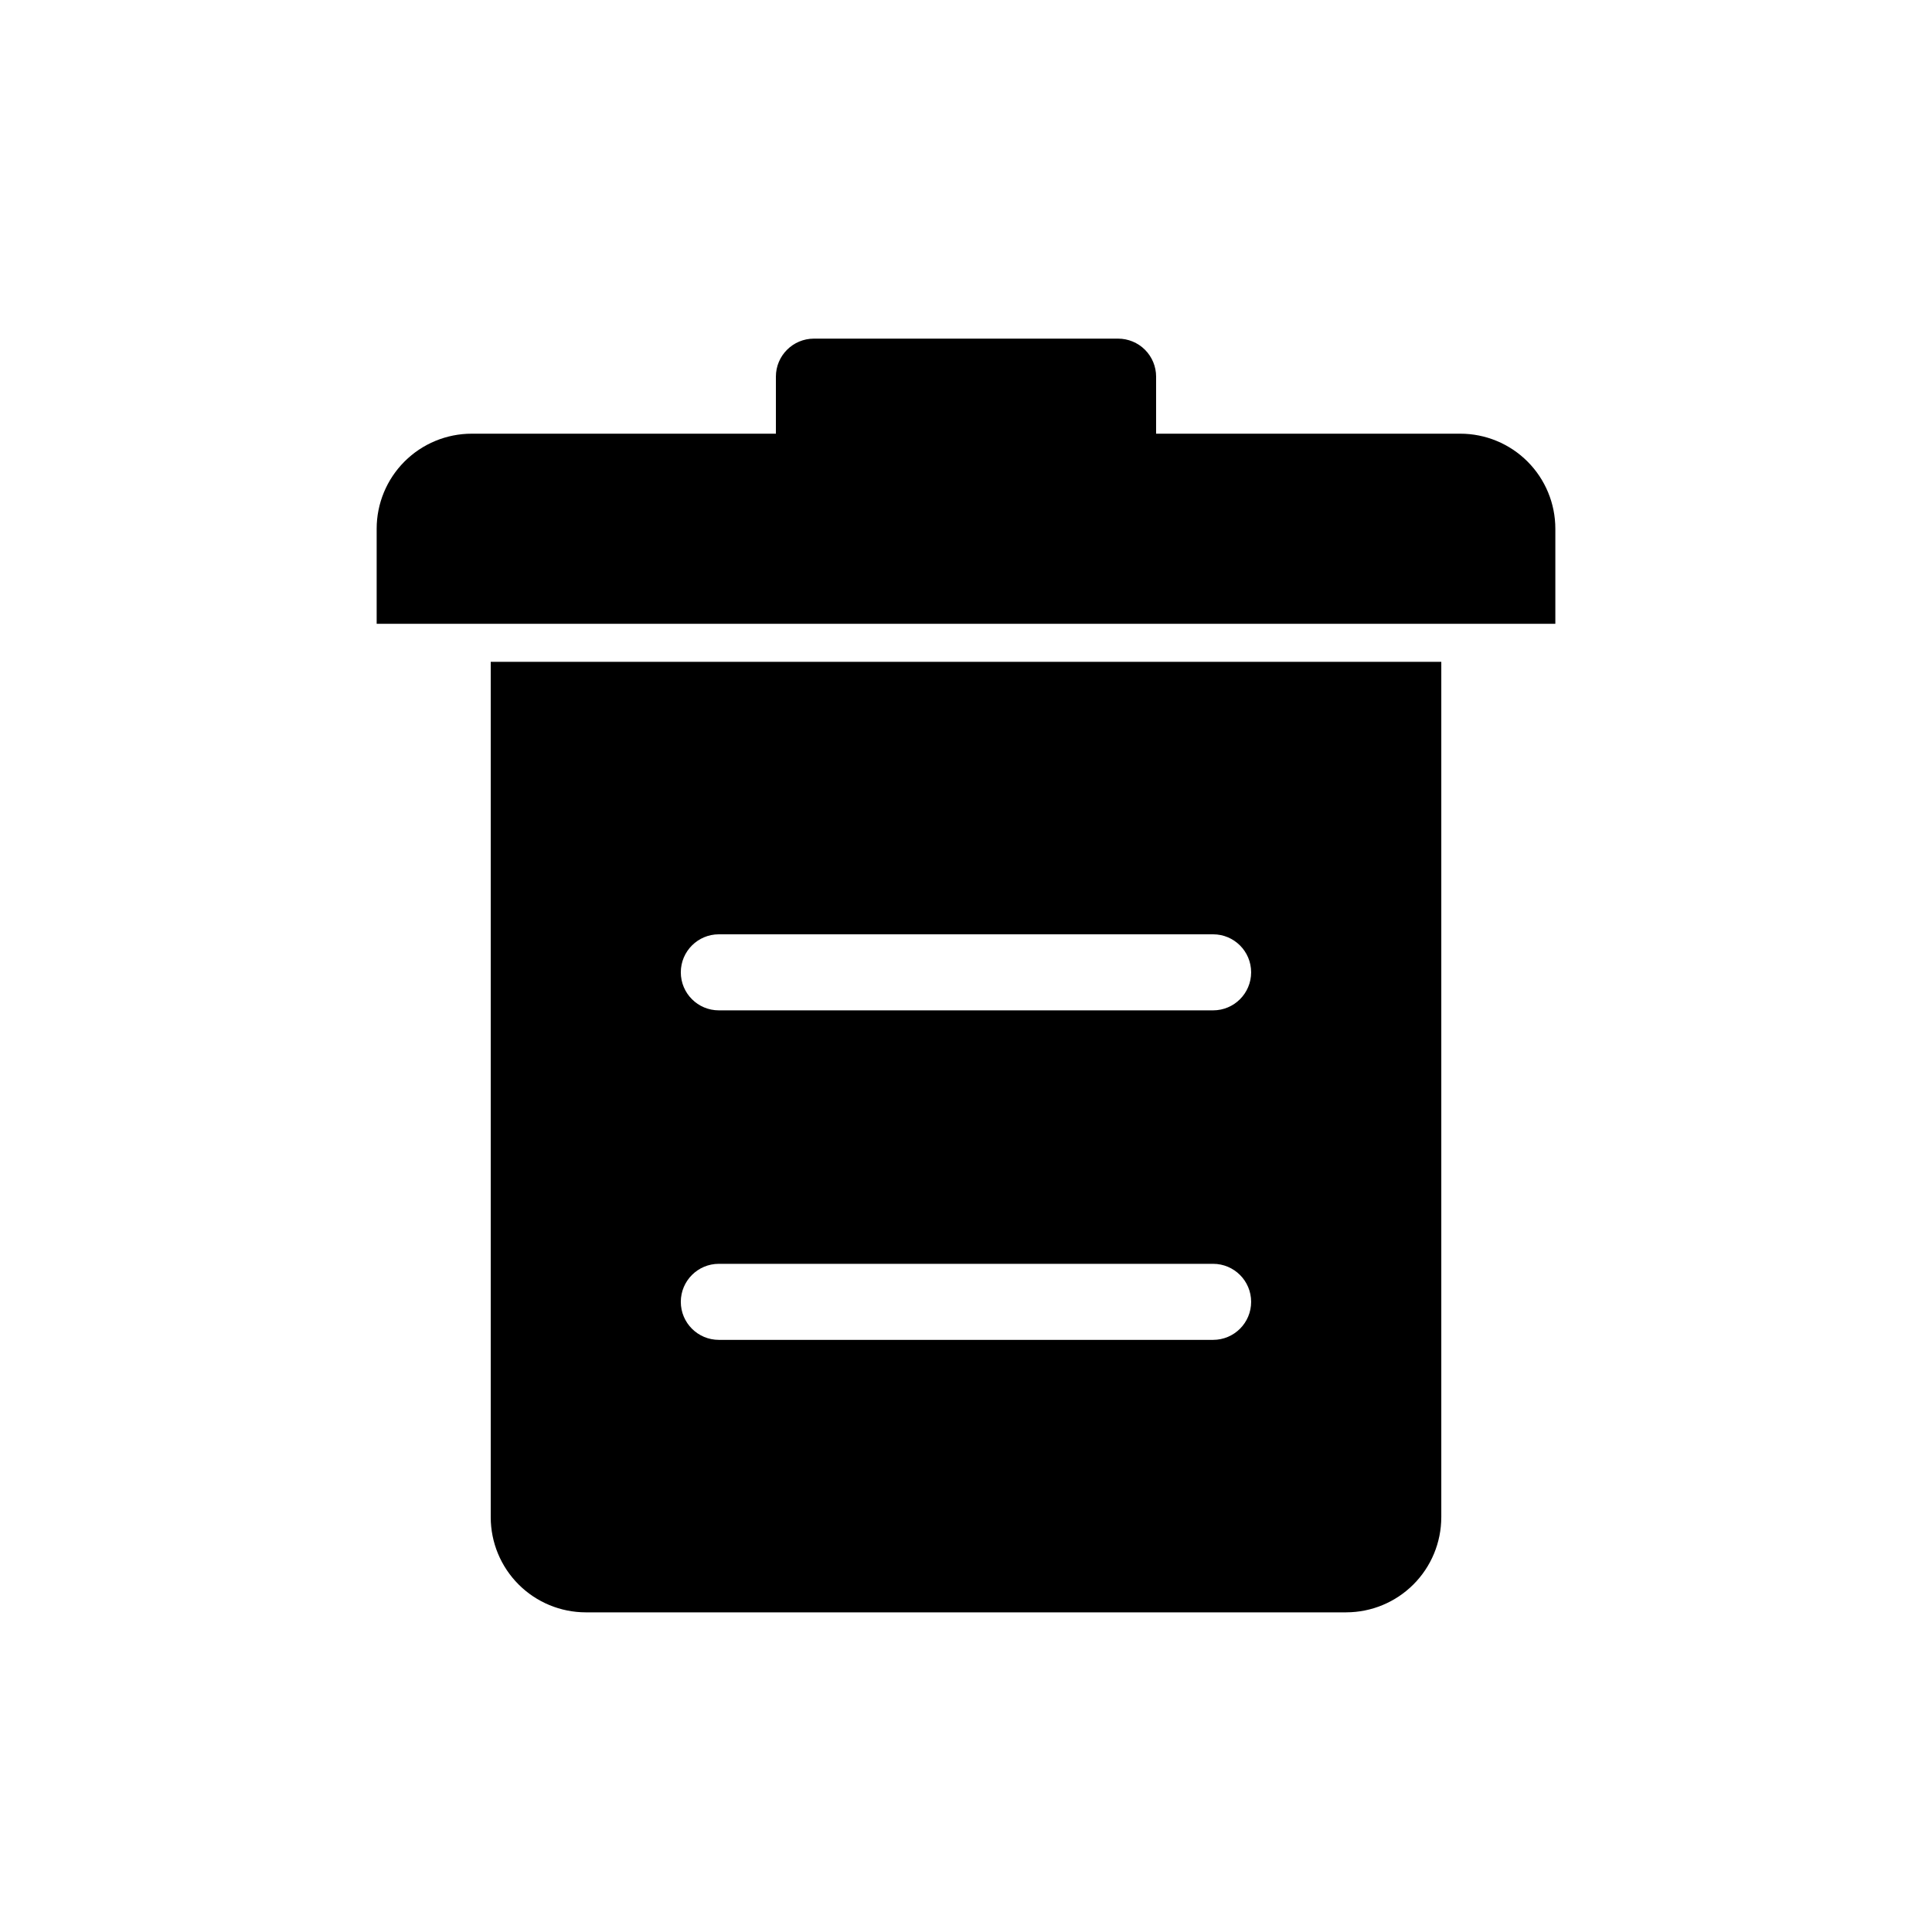 <?xml version="1.0" encoding="UTF-8"?>
<!-- Uploaded to: SVG Repo, www.svgrepo.com, Generator: SVG Repo Mixer Tools -->
<svg fill="#000000" width="800px" height="800px" version="1.1" viewBox="144 144 512 512" xmlns="http://www.w3.org/2000/svg">
 <g>
  <path d="m500.76 571.29h-201.52c-6.68-0.008-13.082-2.664-17.805-7.387s-7.379-11.125-7.387-17.805v-226.71h251.91v226.71l-0.004-0.004c-0.008 6.68-2.664 13.082-7.387 17.805s-11.125 7.379-17.801 7.387zm-166.26-92.363c-5.566 0-10.078 4.512-10.078 10.078 0 5.562 4.512 10.074 10.078 10.074h130.99-0.004c5.566 0 10.078-4.512 10.078-10.074 0-5.566-4.512-10.078-10.078-10.078zm0-87.324c-5.566 0-10.078 4.512-10.078 10.074 0 5.566 4.512 10.078 10.078 10.078h130.99-0.004c5.566 0 10.078-4.512 10.078-10.078 0-5.562-4.512-10.074-10.078-10.074z"/>
  <path d="m243.82 309.31v-25.191c0-6.68 2.656-13.086 7.379-17.812 4.723-4.723 11.133-7.375 17.812-7.375h80.609v-15.117c0-5.562 4.512-10.074 10.078-10.074h80.609c2.672 0 5.234 1.062 7.125 2.949 1.887 1.891 2.949 4.453 2.949 7.125v15.113h80.609v0.004c6.68 0 13.09 2.652 17.812 7.375 4.727 4.727 7.379 11.133 7.379 17.812v25.191z"/>
 </g>
</svg>